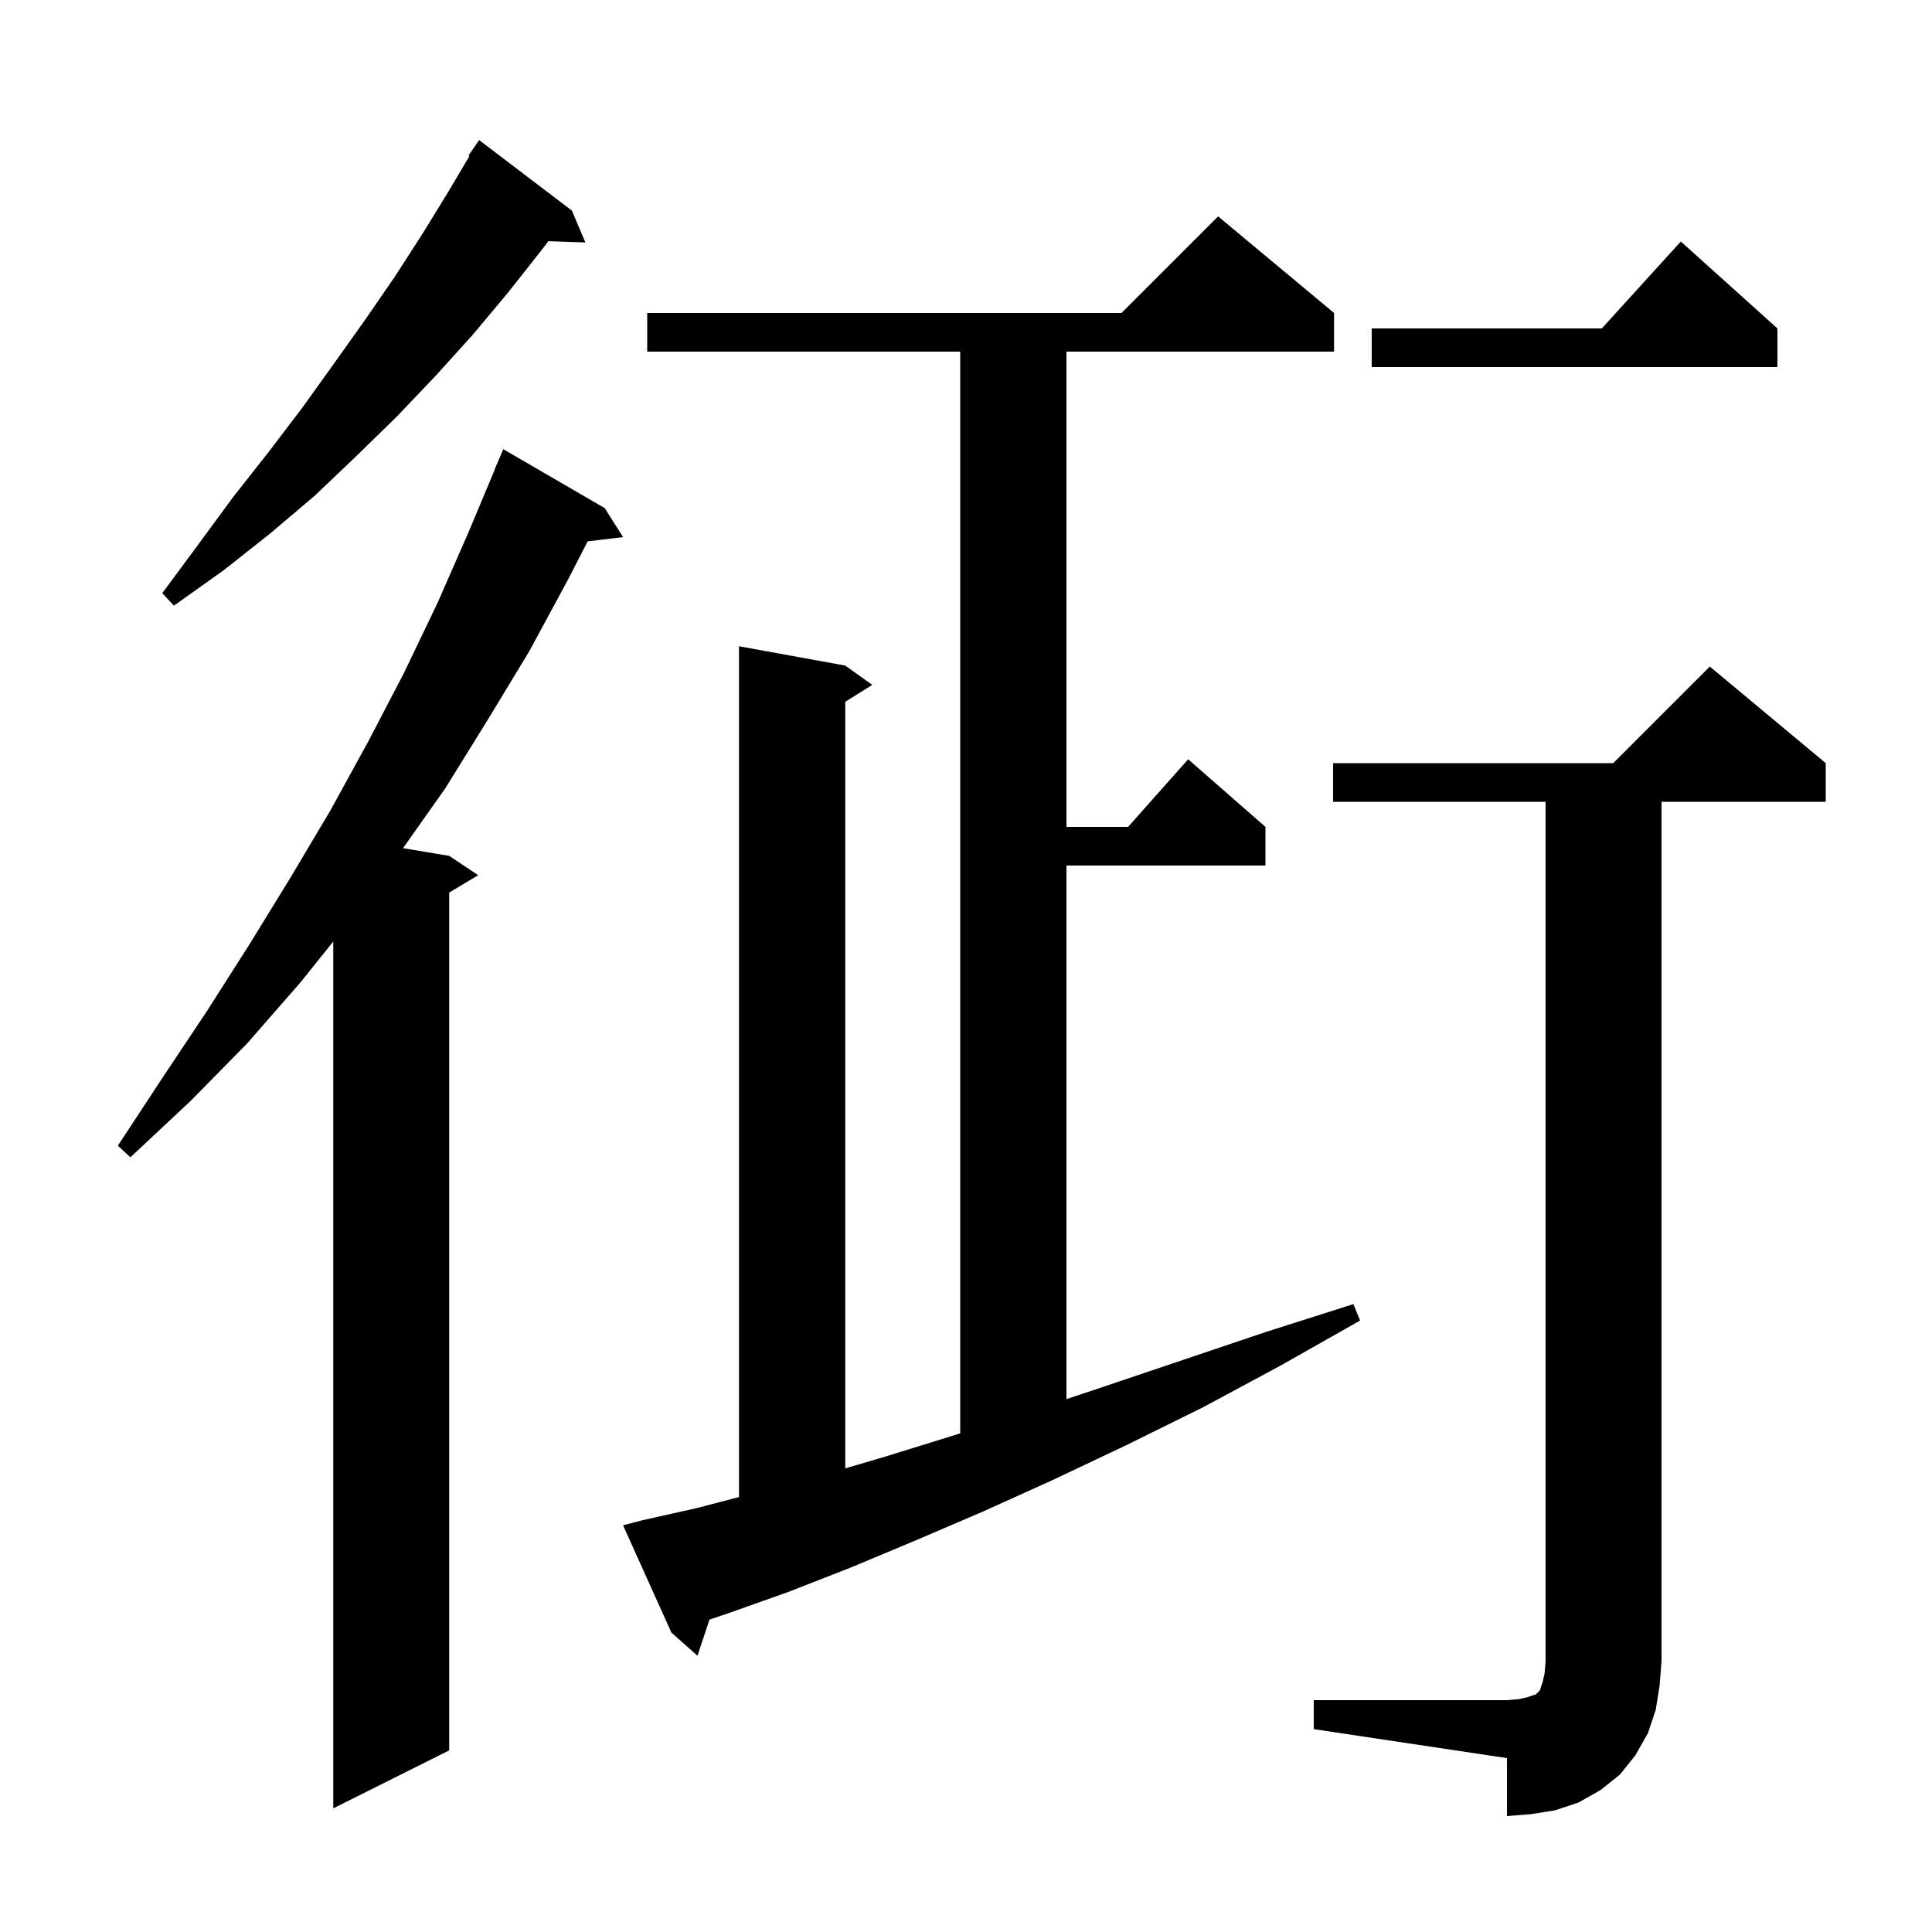 <svg xmlns="http://www.w3.org/2000/svg" xmlns:xlink="http://www.w3.org/1999/xlink" version="1.1" baseProfile="full" viewBox="0 0 200 200" width="200" height="200"><g fill="currentColor"><path d="M 136.0 176.0 L 156.0 176.0 L 157.2 175.9 L 158.1 175.7 L 159.0 175.4 L 159.4 175.0 L 159.7 174.1 L 159.9 173.2 L 160.0 172.0 L 160.0 83.0 L 138.0 83.0 L 138.0 79.0 L 167.0 79.0 L 177.0 69.0 L 189.0 79.0 L 189.0 83.0 L 172.0 83.0 L 172.0 172.0 L 171.8 174.5 L 171.4 177.0 L 170.6 179.4 L 169.3 181.7 L 167.7 183.7 L 165.7 185.3 L 163.4 186.6 L 161.0 187.4 L 158.5 187.8 L 156.0 188.0 L 156.0 182.0 L 136.0 179.0 Z M 62.6 52.6 L 64.5 55.6 L 60.832 56.043 L 58.8 60.0 L 54.8 67.4 L 50.5 74.5 L 46.1 81.6 L 41.721 87.804 L 46.5 88.6 L 49.5 90.6 L 46.5 92.4 L 46.5 181.2 L 34.5 187.2 L 34.5 97.466 L 31.1 101.7 L 25.6 108.0 L 19.7 114.0 L 13.5 119.8 L 12.2 118.6 L 16.8 111.6 L 21.4 104.7 L 25.8 97.8 L 30.1 90.8 L 34.2 83.9 L 38.1 76.8 L 41.8 69.7 L 45.3 62.4 L 48.5 55.1 L 51.22 48.607 L 51.2 48.6 L 52.1 46.5 Z M 66.4 157.4 L 72.2 156.1 L 76.5 154.972 L 76.5 66.9 L 87.5 68.9 L 90.3 70.9 L 87.5 72.65 L 87.5 152.006 L 91.6 150.8 L 98.7 148.6 L 99.4 148.379 L 99.4 36.4 L 67.0 36.4 L 67.0 32.4 L 116.1 32.4 L 126.1 22.4 L 138.1 32.4 L 138.1 36.4 L 110.4 36.4 L 110.4 85.6 L 116.778 85.6 L 123.0 78.6 L 131.0 85.6 L 131.0 89.6 L 110.4 89.6 L 110.4 144.833 L 114.1 143.6 L 122.4 140.8 L 131.0 137.9 L 140.1 135.0 L 140.8 136.7 L 132.5 141.4 L 124.5 145.7 L 116.6 149.6 L 109.0 153.2 L 101.7 156.5 L 94.7 159.5 L 88.0 162.3 L 81.6 164.8 L 75.4 167.0 L 73.446 167.662 L 72.2 171.4 L 69.5 169.0 L 64.5 157.9 Z M 59.2 21.8 L 60.6 25.1 L 56.769 24.968 L 55.9 26.1 L 52.5 30.4 L 48.9 34.7 L 45.1 38.9 L 41.1 43.1 L 36.9 47.2 L 32.6 51.3 L 28.0 55.2 L 23.2 59.0 L 18.0 62.7 L 16.8 61.4 L 20.5 56.4 L 24.1 51.5 L 27.8 46.8 L 31.3 42.2 L 34.6 37.6 L 37.8 33.1 L 40.9 28.6 L 43.8 24.1 L 46.5 19.7 L 48.597 16.152 L 48.5 16.1 L 49.6 14.5 Z M 184.0 34.0 L 184.0 38.0 L 142.0 38.0 L 142.0 34.0 L 165.818 34.0 L 174.0 25.0 Z "/></g></svg>